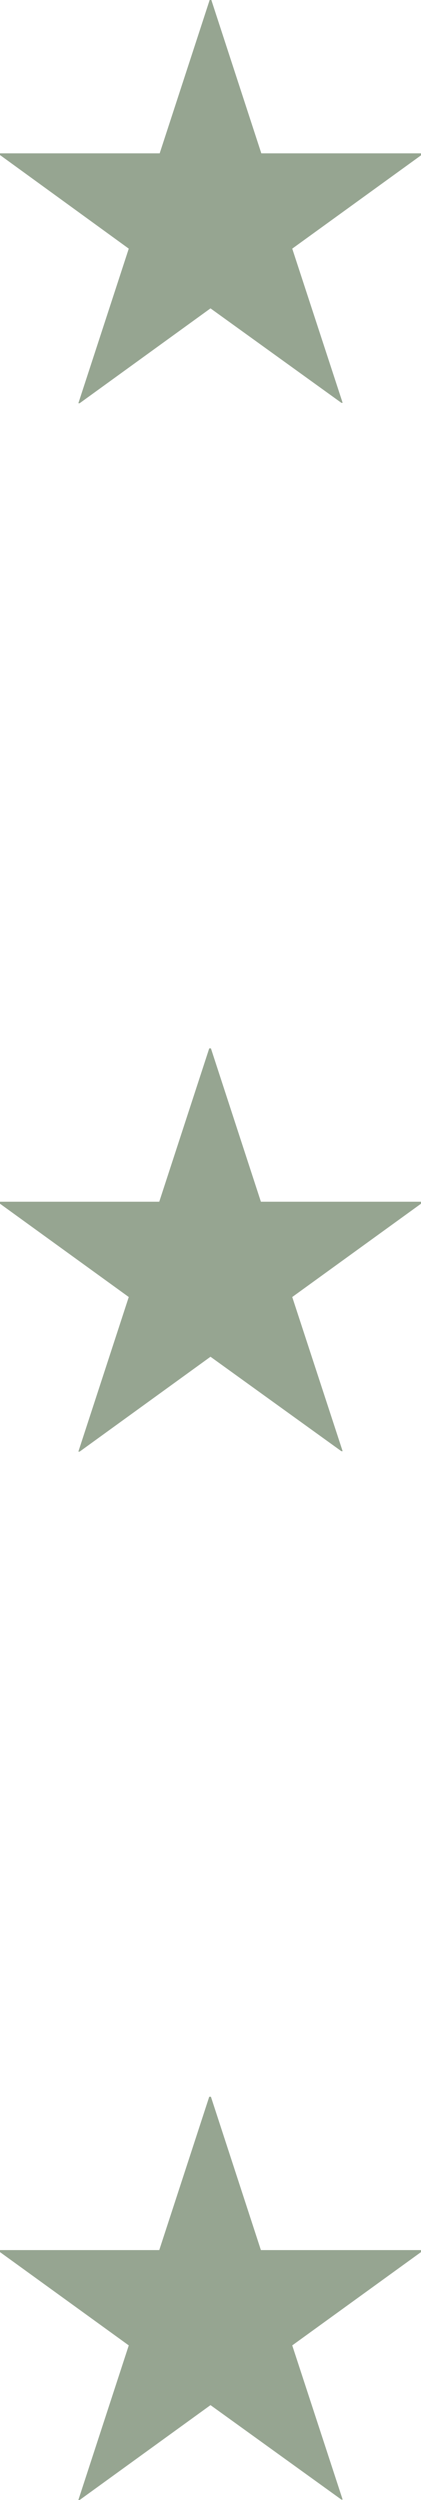 <svg id="Layer_2" xmlns="http://www.w3.org/2000/svg" viewBox="0 0 9.94 59.02"><defs><style>.cls-1{fill:#96a591;stroke-width:0}</style></defs><g id="text"><path class="cls-1" d="M6.18 3.62h3.77v.04L6.9 5.87l1.19 3.64h-.03L4.97 7.28 1.88 9.52h-.03l1.19-3.65L0 3.66v-.04h3.77L4.95 0h.04l1.18 3.62zM6.18 28.37h3.77v.04L6.9 30.62l1.19 3.64h-.03l-3.09-2.23-3.09 2.24h-.03l1.19-3.65-3.05-2.21v-.04h3.77l1.18-3.62h.04l1.18 3.62zM6.18 53.12h3.77v.04L6.9 55.37l1.19 3.64h-.03l-3.09-2.23-3.09 2.24h-.03l1.19-3.65-3.05-2.21v-.04h3.77l1.18-3.62h.04l1.18 3.62z"/></g></svg>